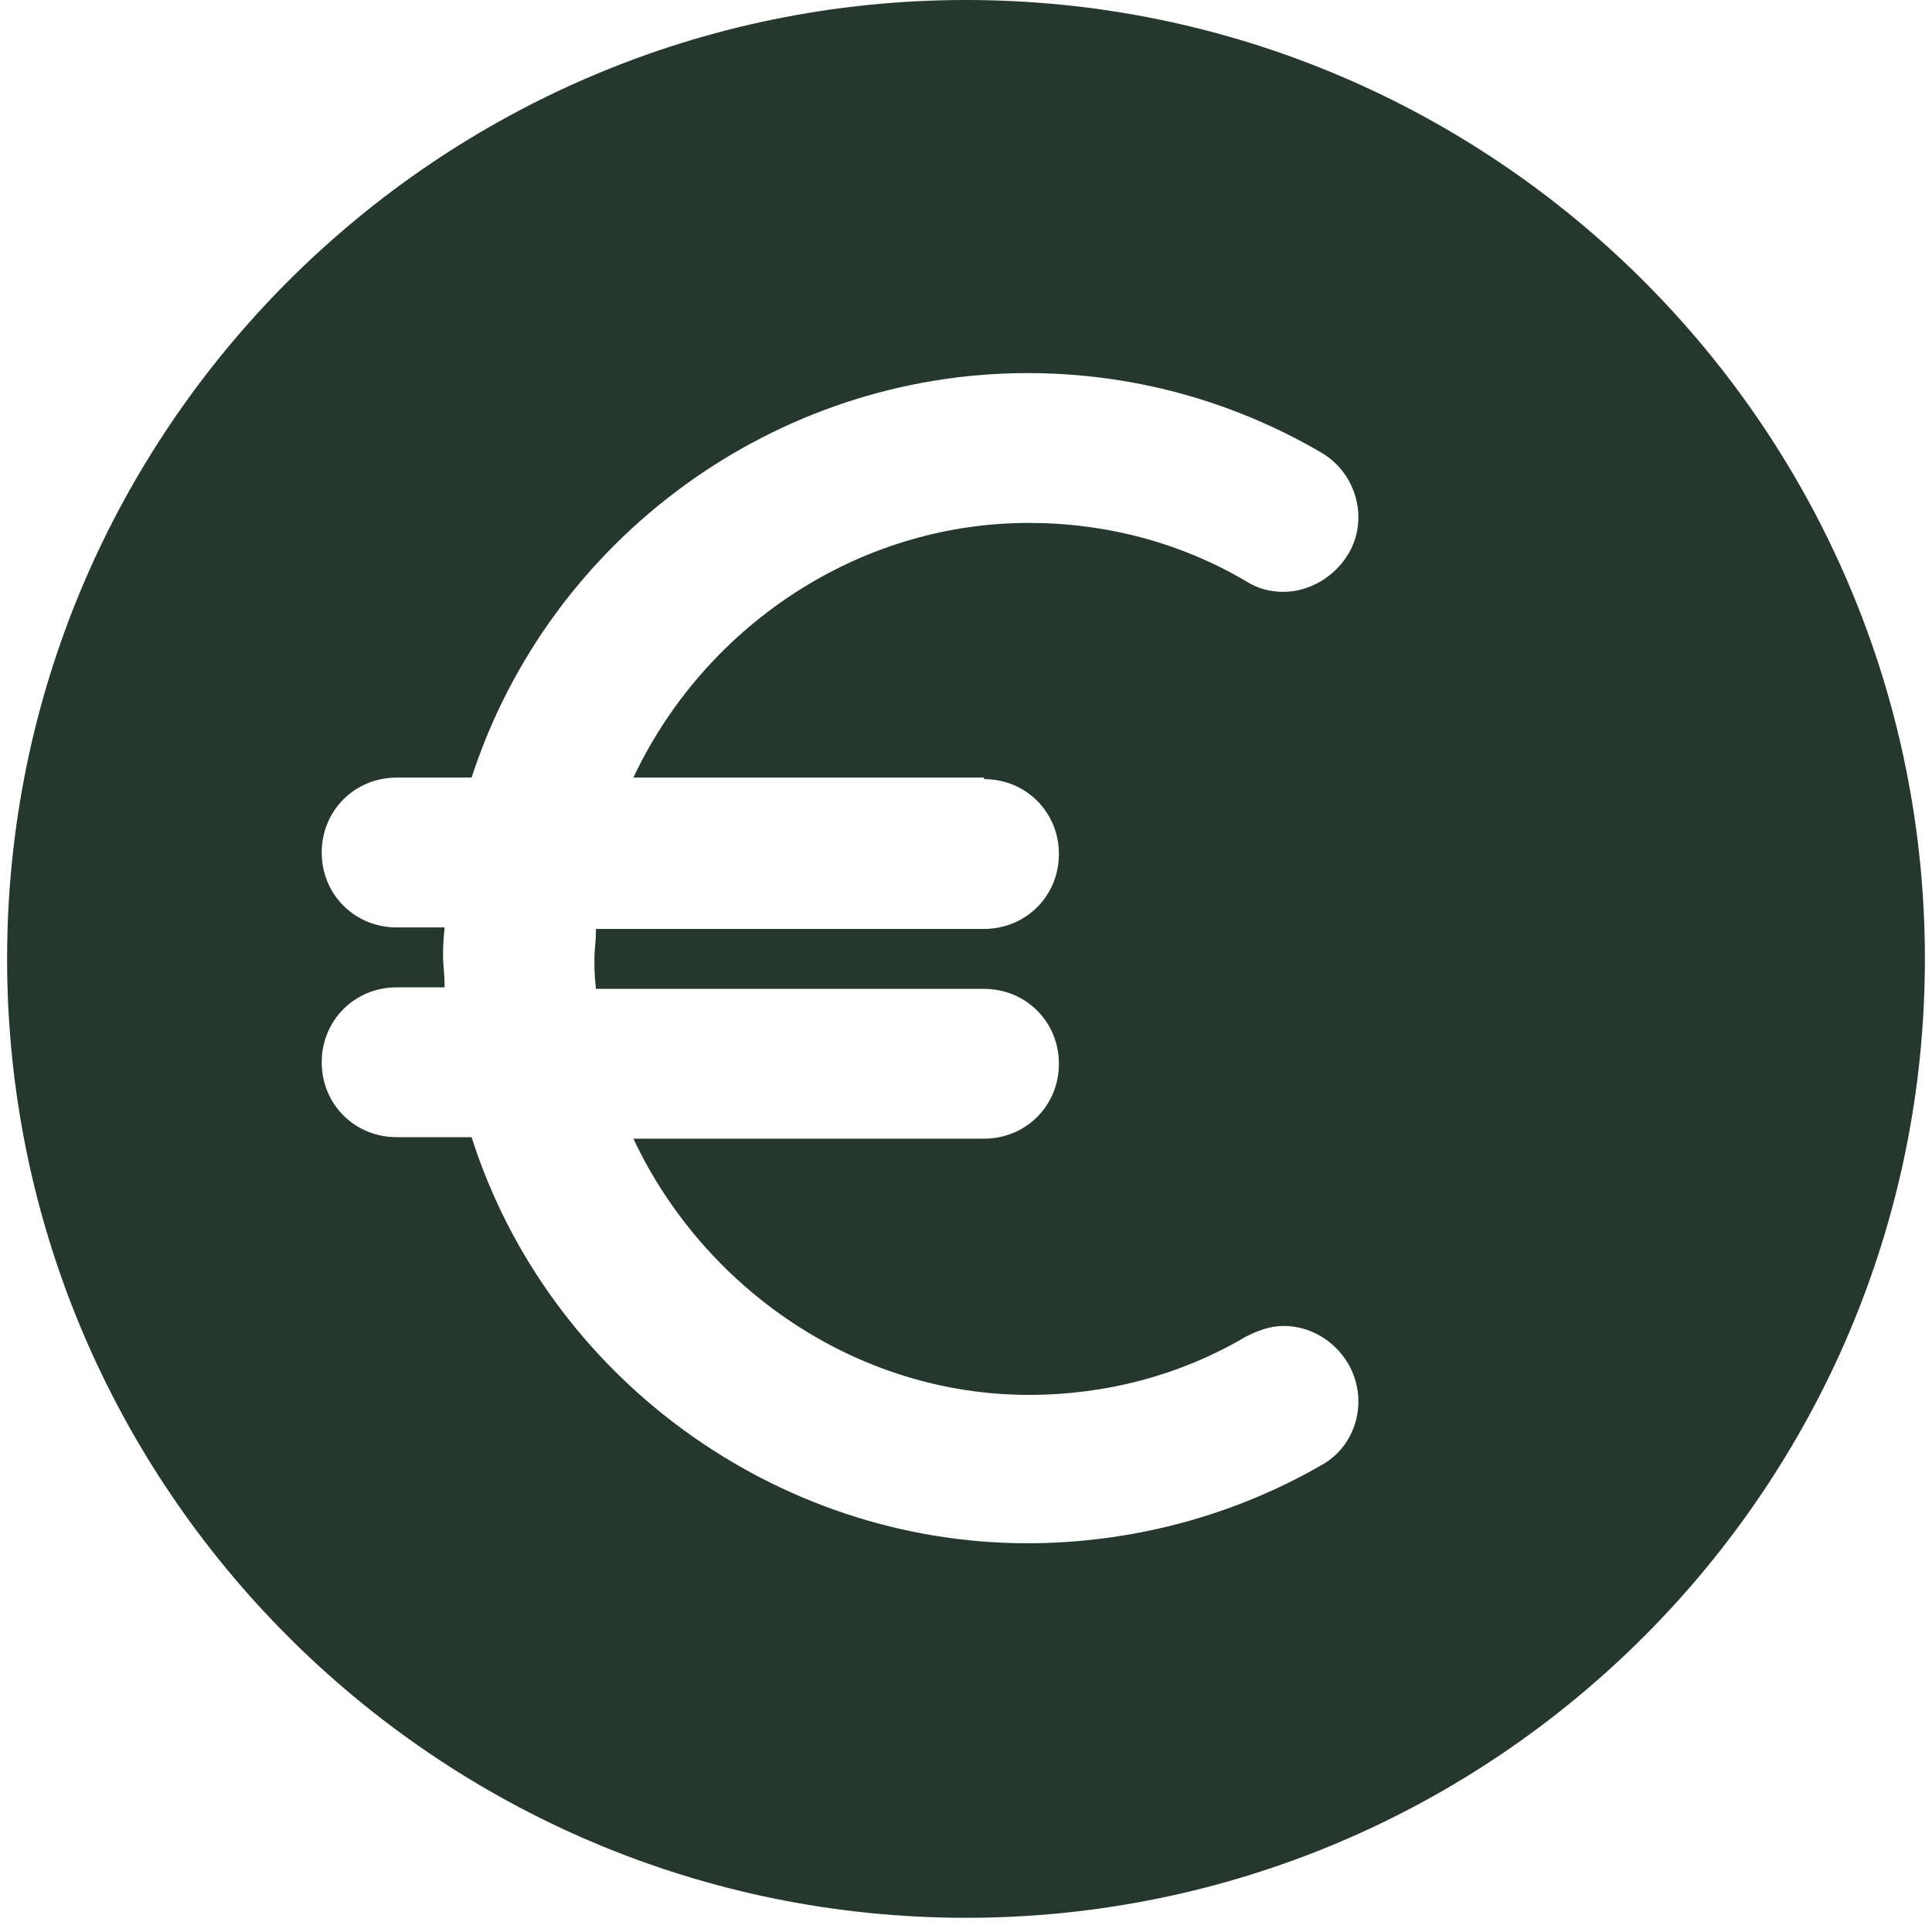 <?xml version="1.0" encoding="UTF-8"?>
<svg xmlns="http://www.w3.org/2000/svg" xmlns:xlink="http://www.w3.org/1999/xlink" width="180" zoomAndPan="magnify" viewBox="0 0 135 135" height="180" preserveAspectRatio="xMidYMid meet" version="1.0">
  <defs>
    <clipPath id="f8b06a42e9">
      <path d="M 0.496 0 L 134.504 0 L 134.504 134.008 L 0.496 134.008 Z M 0.496 0 " clip-rule="nonzero"></path>
    </clipPath>
  </defs>
  <g clip-path="url(#f8b06a42e9)">
    <path fill="#26382d" d="M 67.5 0 C 30.543 0 0.496 30.047 0.496 67.004 C 0.496 103.961 30.543 134.008 67.5 134.008 C 104.457 134.008 134.504 103.961 134.504 67.004 C 134.504 30.047 104.457 0 67.5 0 Z M 68.758 54.441 C 71.688 54.441 73.992 56.742 73.992 59.676 C 73.992 62.605 71.688 64.91 68.758 64.91 L 41.641 64.91 C 41.641 65.957 41.535 66.27 41.535 67.004 C 41.535 67.738 41.535 68.051 41.641 69.098 L 68.758 69.098 C 71.688 69.098 73.992 71.402 73.992 74.332 C 73.992 77.262 71.688 79.566 68.758 79.566 L 44.258 79.566 C 49.18 90.035 59.855 97.469 71.898 97.469 C 77.238 97.469 82.473 96.109 87.078 93.387 C 87.914 92.969 88.754 92.652 89.695 92.652 C 91.578 92.652 93.254 93.699 94.195 95.27 C 95.664 97.785 94.824 101.027 92.312 102.391 C 86.137 105.949 79.016 107.836 71.793 107.836 C 54.203 107.836 38.289 96.215 32.953 79.461 L 27.715 79.461 C 24.785 79.461 22.48 77.16 22.48 74.227 C 22.48 71.297 24.785 68.992 27.715 68.992 L 31.066 68.992 C 31.066 67.945 30.961 67.527 30.961 66.898 C 30.961 66.27 30.961 65.852 31.066 64.805 L 27.715 64.805 C 24.785 64.805 22.48 62.5 22.48 59.57 C 22.48 56.641 24.785 54.336 27.715 54.336 L 32.953 54.336 C 38.395 37.586 54.203 26.07 71.793 26.07 C 79.016 26.07 86.031 27.953 92.312 31.617 C 94.824 33.082 95.664 36.328 94.195 38.738 C 93.254 40.309 91.477 41.355 89.695 41.355 C 88.754 41.355 87.914 41.145 87.078 40.621 C 82.473 37.898 77.238 36.539 71.898 36.539 C 59.855 36.539 49.18 43.867 44.258 54.336 L 68.758 54.336 Z M 68.758 54.441 " fill-opacity="1" fill-rule="nonzero"></path>
  </g>
</svg>

